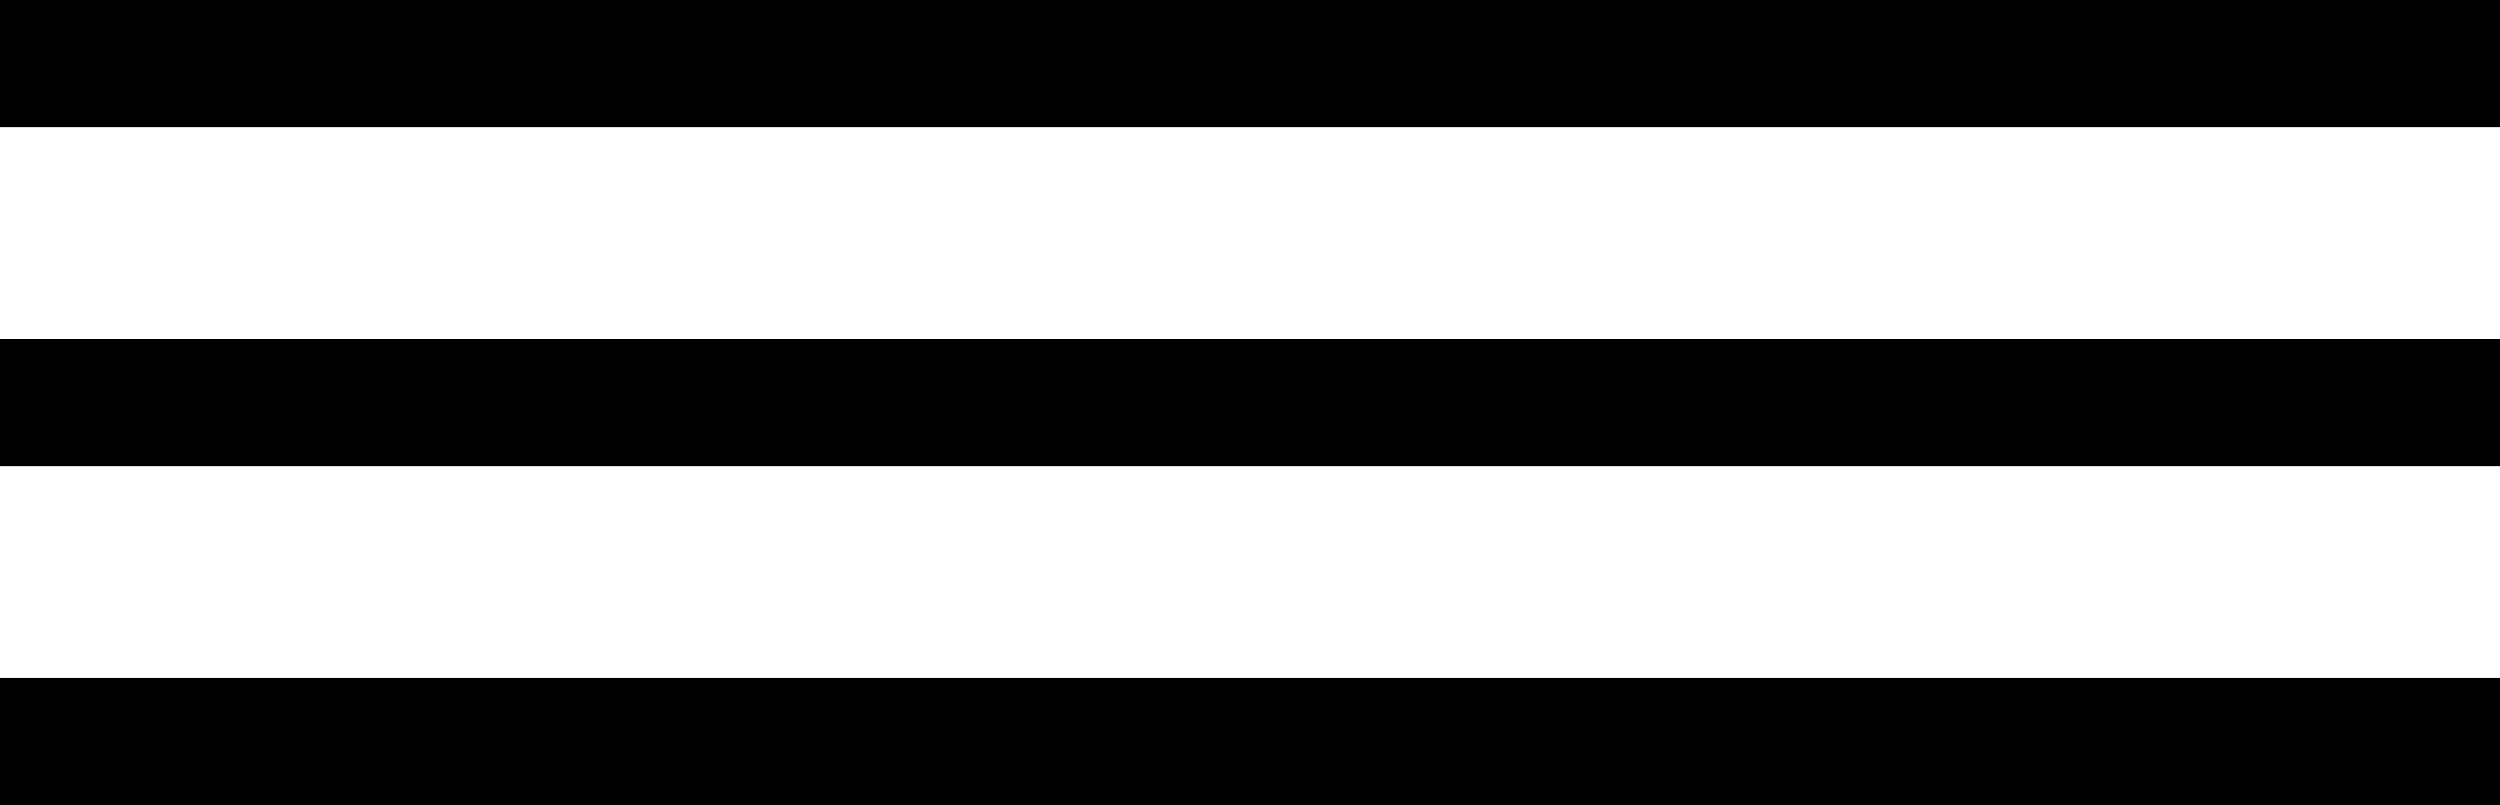 <svg xmlns="http://www.w3.org/2000/svg" width="59" height="19" viewBox="0 0 59 19">
  <defs>
    <style>
      .cls-1 {
        fill-rule: evenodd;
      }
    </style>
  </defs>
  <path id="_1" data-name="1" class="cls-1" d="M0,0H59V3H0V0ZM0,16H59v3H0V16ZM0,8H59v3H0V8Z"/>
</svg>
